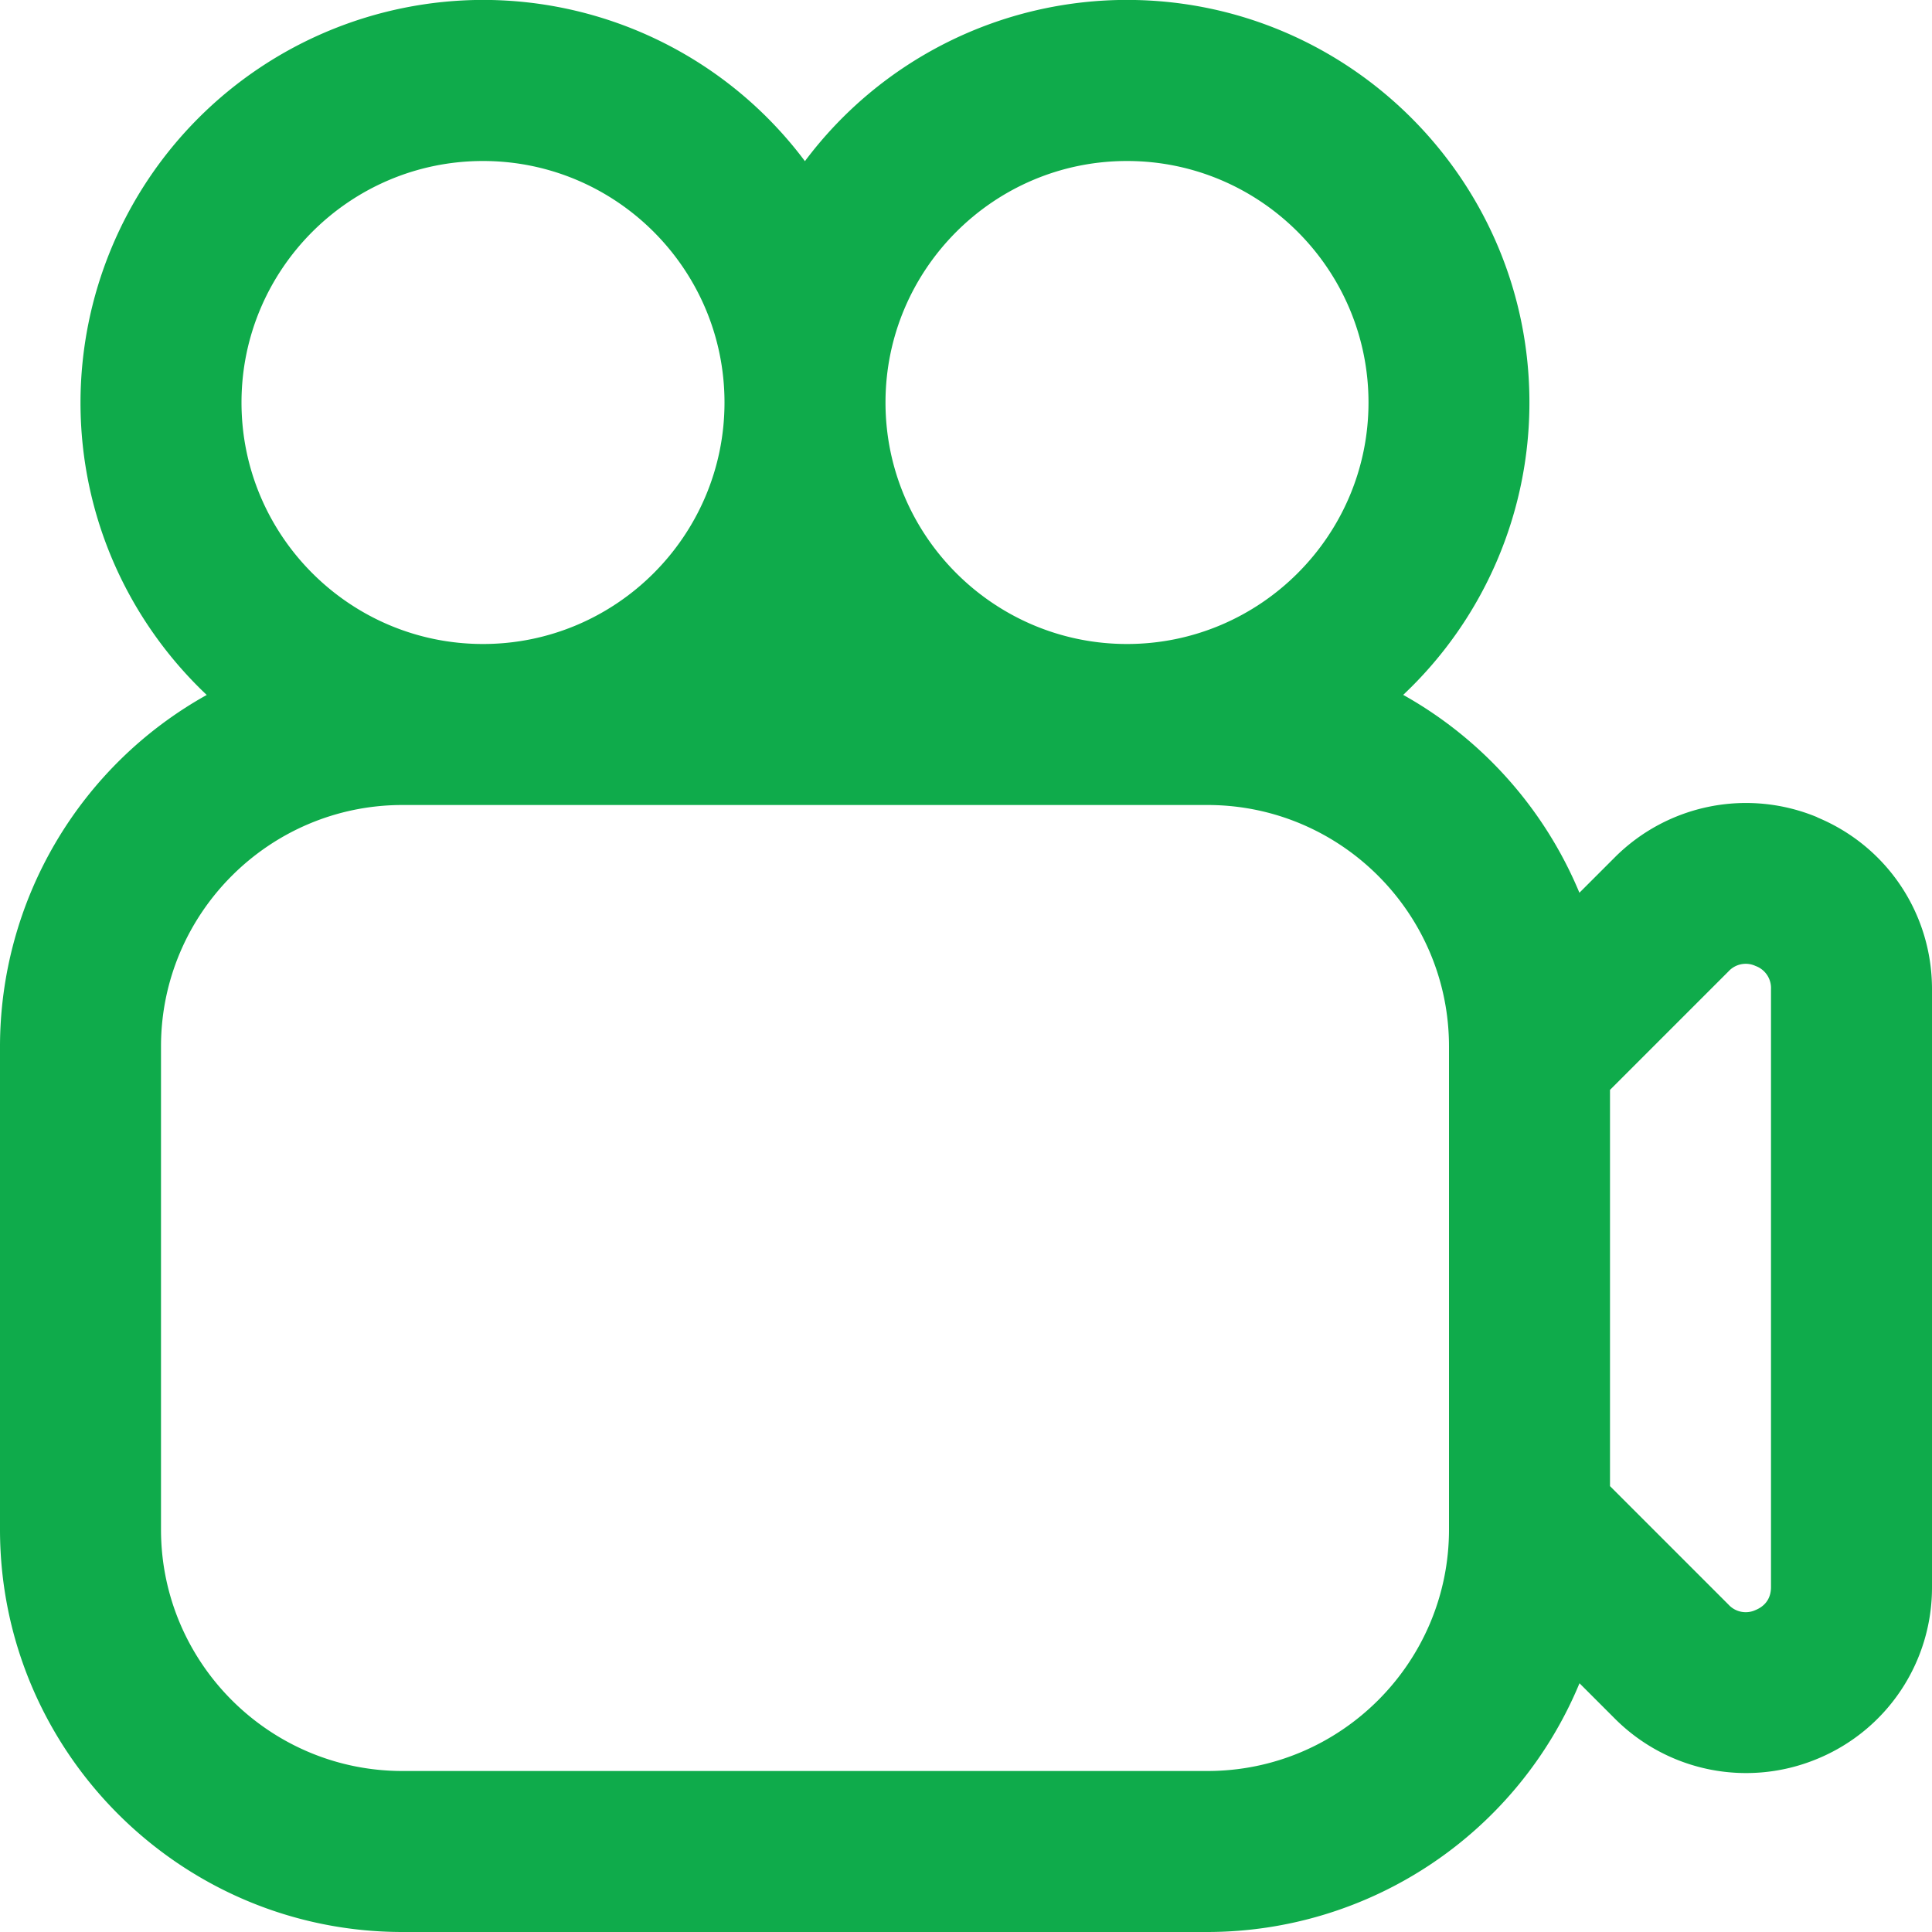 <svg xmlns="http://www.w3.org/2000/svg" version="1.1" xmlns:xlink="http://www.w3.org/1999/xlink" width="512" height="512" x="0" y="0" viewBox="0 0 24 24" style="enable-background:new 0 0 512 512" xml:space="preserve" class=""><g><path d="M22.575 10.152a2.304 2.304 0 0 0-2.517.5l-.438.438a5.034 5.034 0 0 0-2.189-2.458 4.986 4.986 0 0 0 1.568-3.633c0-2.757-2.243-5-5-5a4.997 4.997 0 0 0-4 2.003 4.994 4.994 0 0 0-4-2.003A5.007 5.007 0 0 0 1 5c0 1.429.603 2.721 1.568 3.633A5.004 5.004 0 0 0 0 13v6c0 2.757 2.243 5 5 5h10a5.008 5.008 0 0 0 4.621-3.09l.438.438a2.303 2.303 0 0 0 2.516.501A2.3 2.3 0 0 0 24 19.716v-7.429c0-.938-.56-1.775-1.425-2.133ZM14 2c1.654 0 3 1.346 3 3s-1.346 3-3 3-3-1.346-3-3 1.346-3 3-3ZM6 2c1.654 0 3 1.346 3 3S7.654 8 6 8 3 6.654 3 5s1.346-3 3-3Zm12 17c0 1.654-1.346 3-3 3H5c-1.654 0-3-1.346-3-3v-6c0-1.654 1.346-3 3-3h10c1.654 0 3 1.346 3 3v6Zm4 .714c0 .171-.104.25-.191.286a.29.29 0 0 1-.337-.067L20 18.461v-4.922l1.472-1.472a.29.29 0 0 1 .337-.067.291.291 0 0 1 .191.286v7.429Z" fill="#0fab4b" opacity="1" data-original="#000000" class=""></path></g></svg>